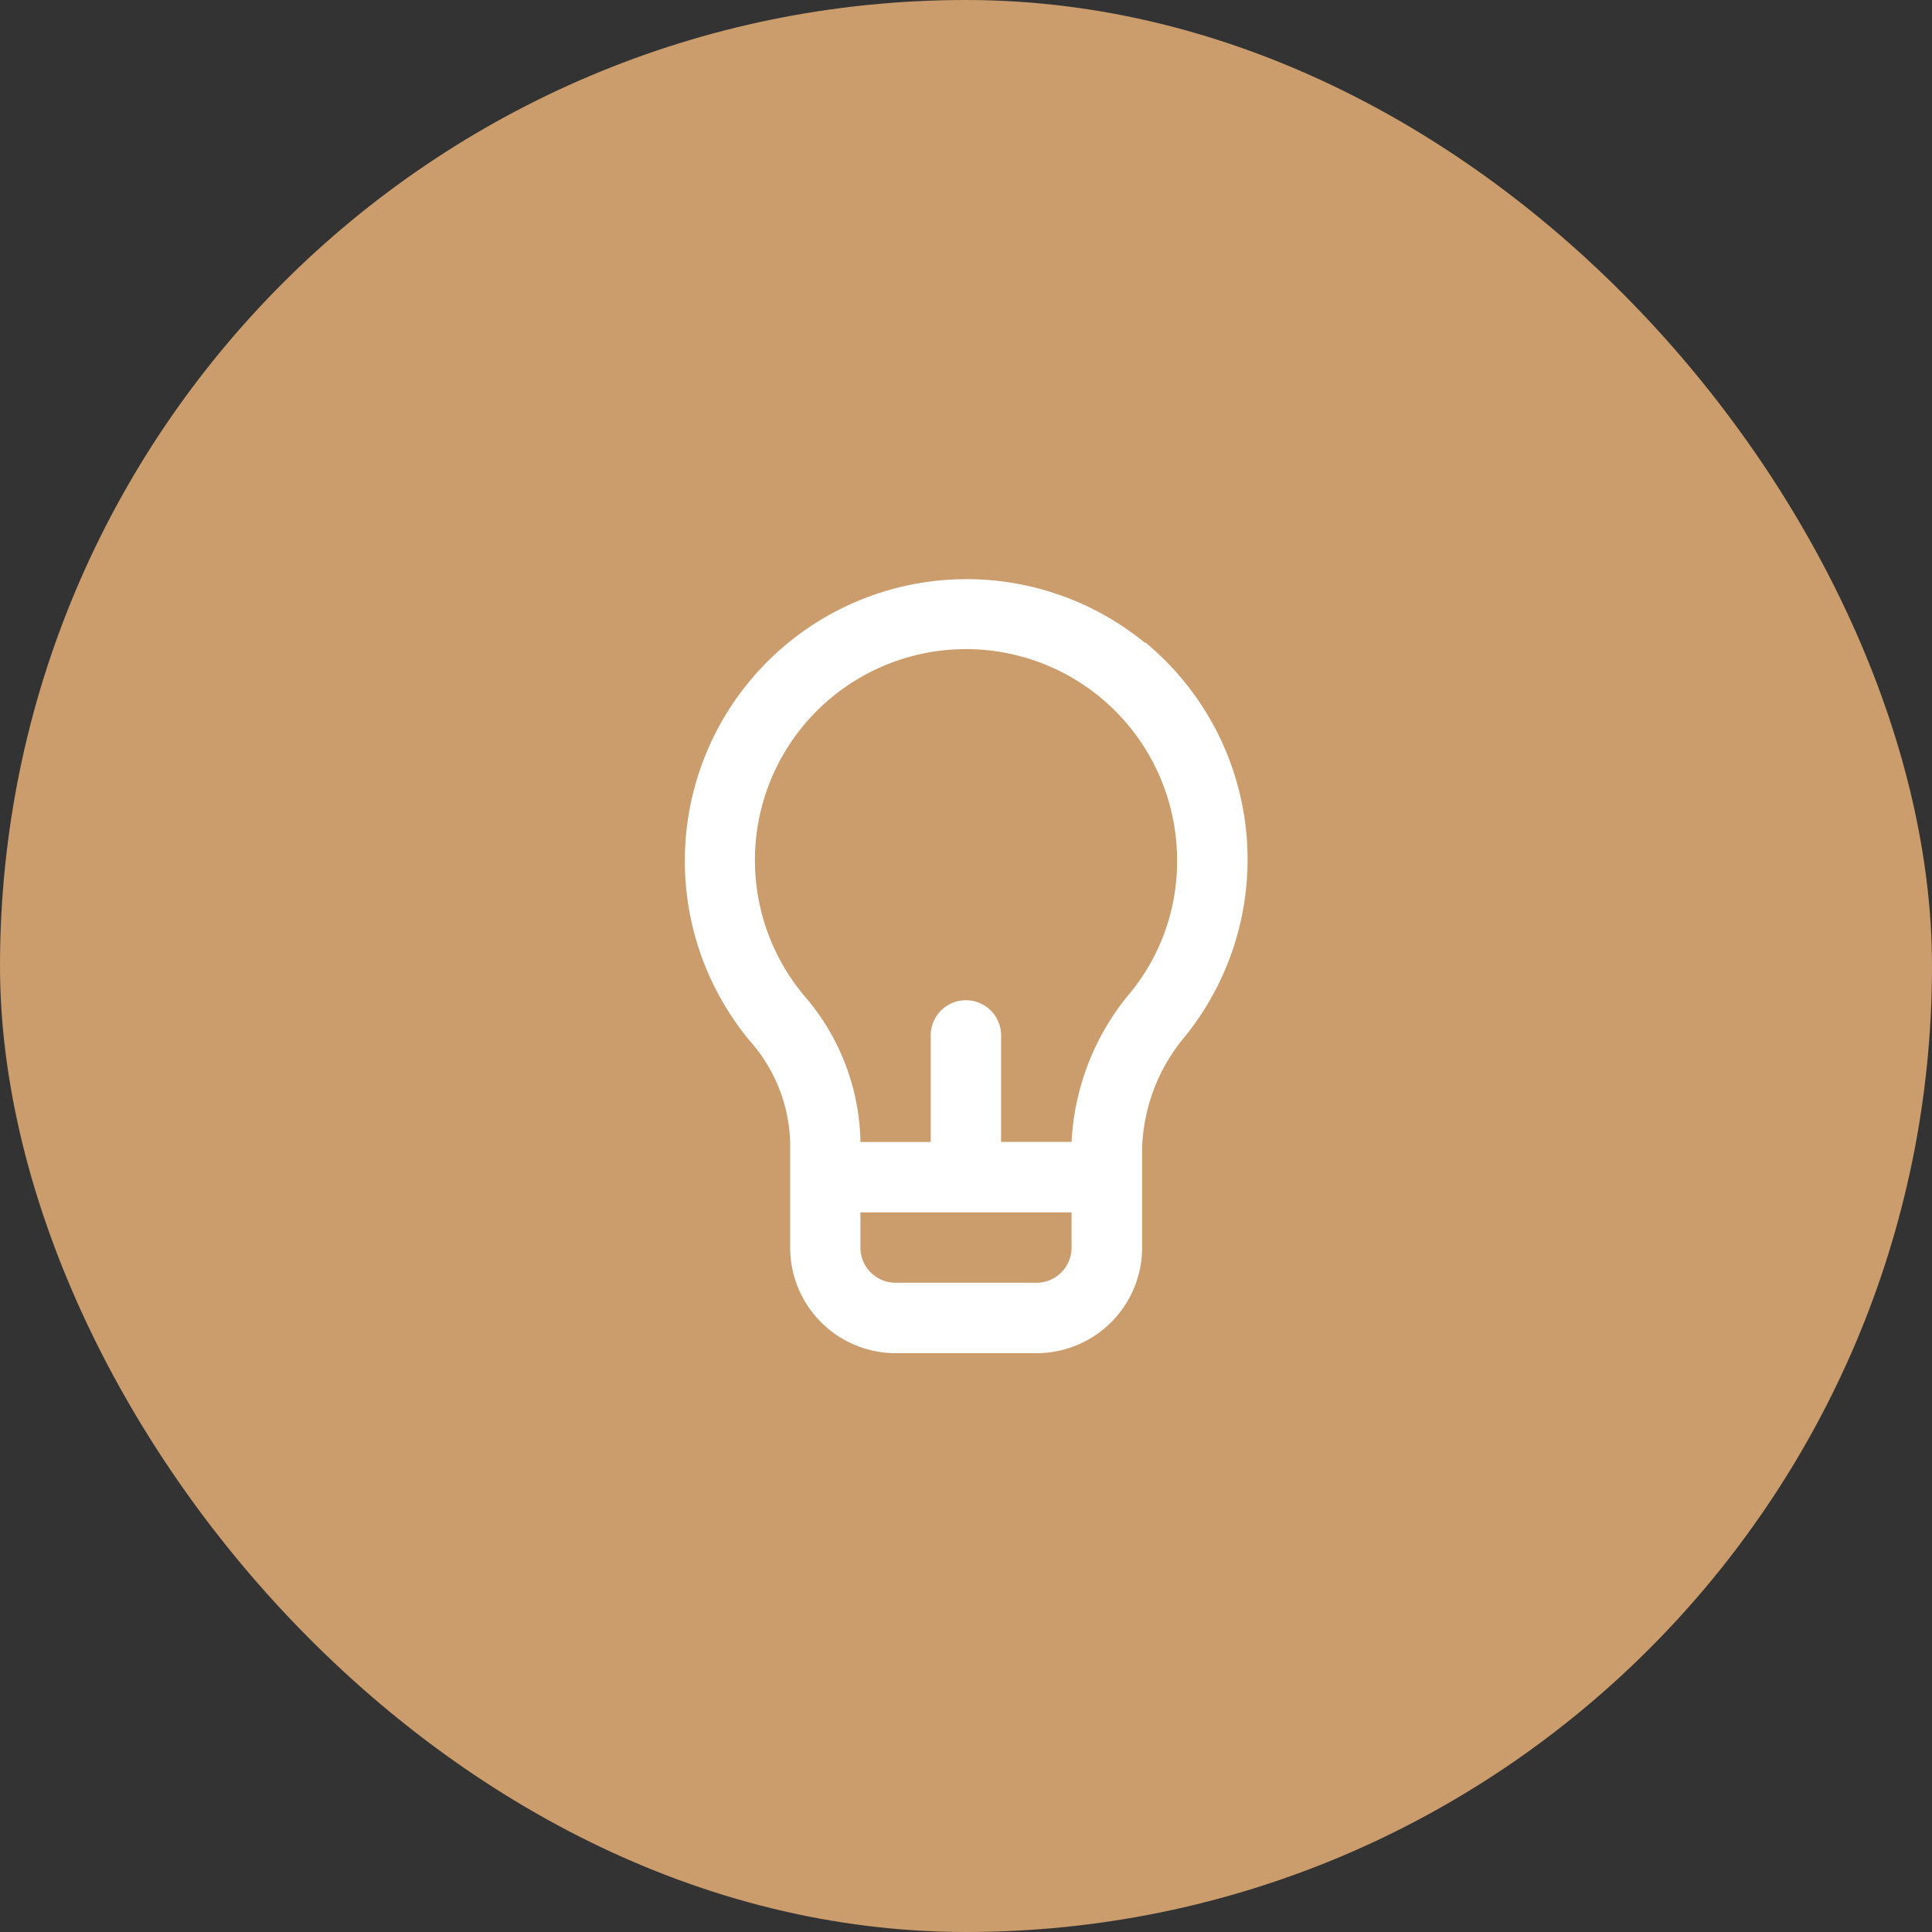 <svg xmlns="http://www.w3.org/2000/svg" width="72" height="72" viewBox="0 0 72 72">
  <rect x="0" y="0" width="72" height="72" fill="#333333" stroke="none"/>
  <g id="ex_picto-conseils" transform="translate(-1351 -915)">
    <rect id="Rectangle_2180" data-name="Rectangle 2180" width="72" height="72" rx="36" transform="translate(1351 915)" fill="#cb9c6c"/>
    <path id="lightbulb-alt" d="M21.168,3.387A10.5,10.5,0,0,0,6.439,18.221a5.954,5.954,0,0,1,1.5,3.764v3.935a3.935,3.935,0,0,0,3.935,3.935h5.246a3.935,3.935,0,0,0,3.935-3.935V22.234a6.781,6.781,0,0,1,1.6-4.184A10.492,10.492,0,0,0,21.168,3.361ZM18.427,25.919a1.312,1.312,0,0,1-1.312,1.312H11.869a1.312,1.312,0,0,1-1.312-1.312V24.608h7.869Zm2.19-9.5a9.351,9.351,0,0,0-2.19,5.561H15.8V18.05a1.312,1.312,0,1,0-2.623,0v3.935H10.558a8.525,8.525,0,0,0-2.1-5.456,7.866,7.866,0,1,1,13.9-5.036,7.725,7.725,0,0,1-1.744,4.931Z" transform="translate(1372.508 935.574)" fill="#fff"/>
  </g>
</svg>
